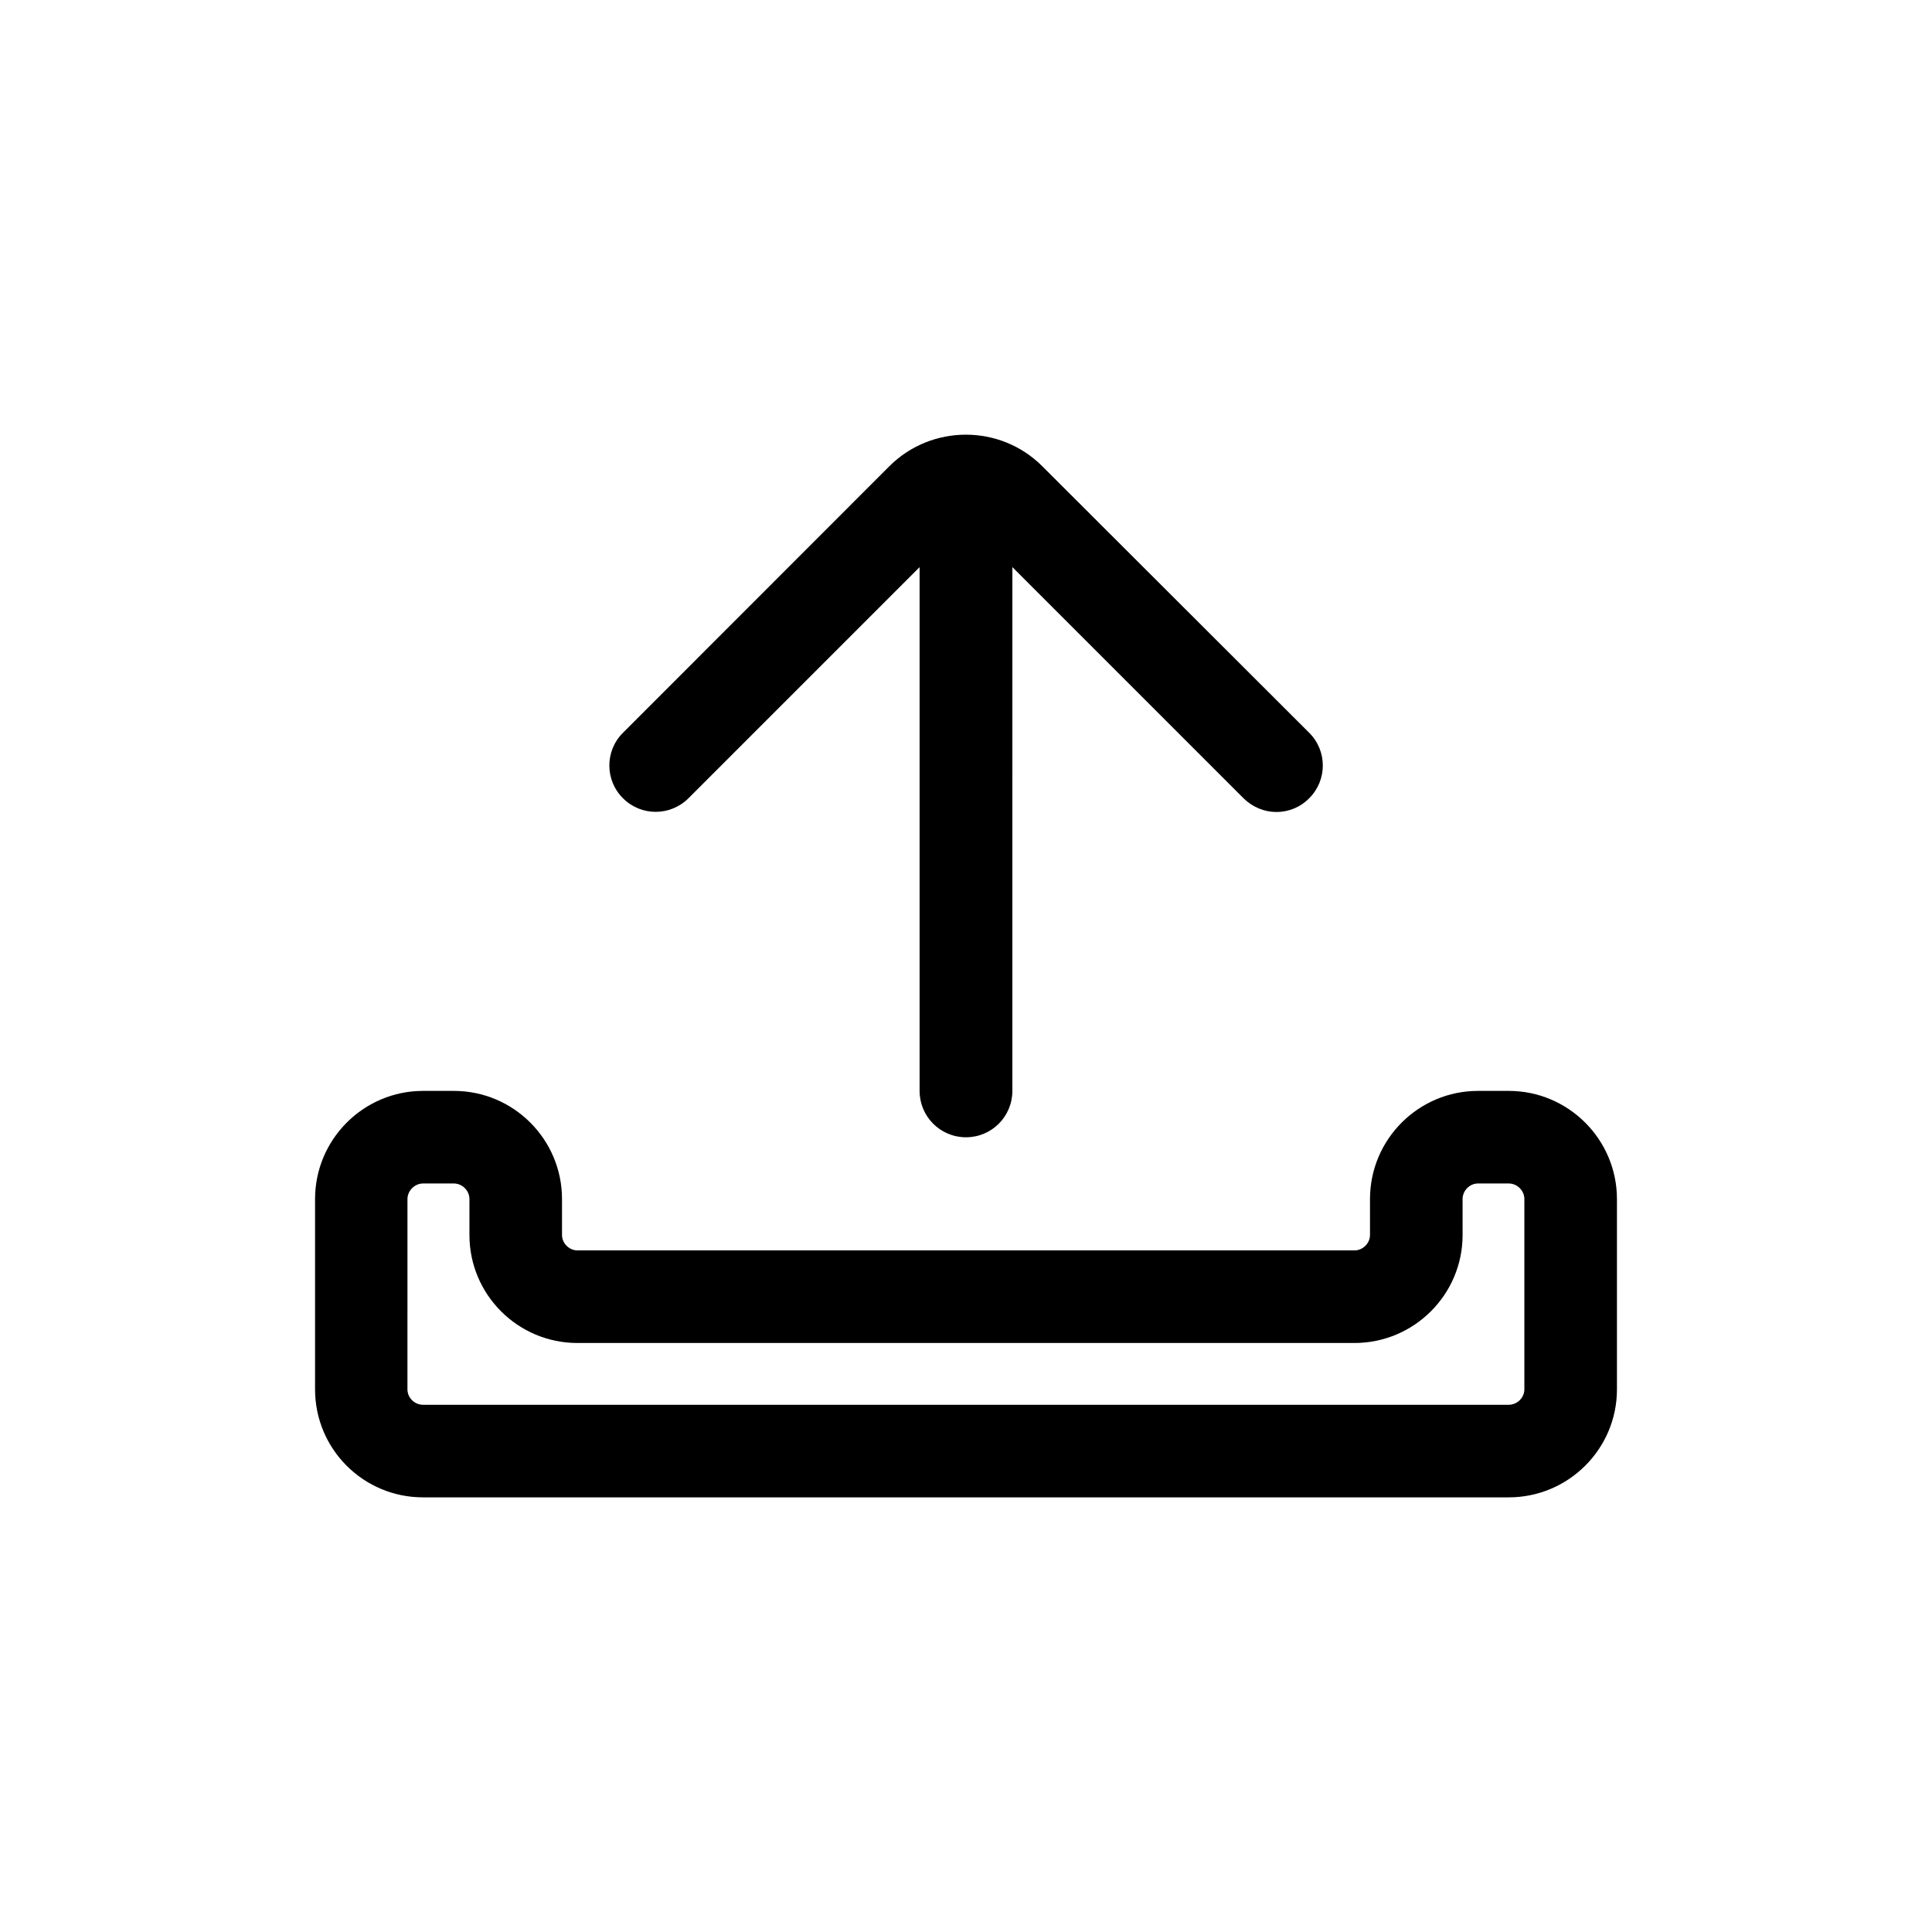 <?xml version="1.0" encoding="UTF-8"?>
<!-- Uploaded to: ICON Repo, www.svgrepo.com, Generator: ICON Repo Mixer Tools -->
<svg fill="#000000" width="800px" height="800px" version="1.1" viewBox="144 144 512 512" xmlns="http://www.w3.org/2000/svg">
 <g>
  <path d="m543.84 433.1h-8.16c-15.77 0-28.617 12.848-28.617 28.668v9.523c0 2.215-1.914 4.082-4.133 4.082l-205.91-0.004c-2.168 0-4.082-1.863-4.082-4.082v-9.52c0-15.82-12.848-28.668-28.668-28.668h-8.16c-15.77 0-28.617 12.848-28.617 28.668v50.43c0 15.82 12.797 28.617 28.617 28.617h287.73c15.77 0 28.668-12.797 28.668-28.617v-50.43c0-15.82-12.898-28.668-28.668-28.668zm4.133 79.098c0 2.215-1.914 4.082-4.133 4.082h-287.73c-2.215 0-4.133-1.812-4.133-4.082l0.004-50.43c0-2.215 1.914-4.133 4.133-4.133h8.16c2.215 0 4.133 1.863 4.133 4.133v9.523c0 15.82 12.848 28.617 28.617 28.617h205.91c15.77 0 28.668-12.797 28.668-28.617l-0.004-9.523c0-2.215 1.863-4.133 4.082-4.133h8.16c2.215 0 4.133 1.863 4.133 4.133z"/>
  <path d="m326.44 355.56 61.262-61.262v138.8c0 6.801 5.492 12.293 12.293 12.293 6.801 0 12.293-5.492 12.293-12.293l0.004-138.8 61.262 61.262c2.418 2.367 5.543 3.629 8.715 3.629 3.125 0 6.297-1.211 8.664-3.629 4.836-4.785 4.836-12.594 0-17.383l-70.73-70.633c-11.133-11.133-29.32-11.133-40.508 0l-70.586 70.633c-4.836 4.785-4.836 12.594 0 17.383 4.789 4.785 12.496 4.785 17.332 0z"/>
 </g>
</svg>